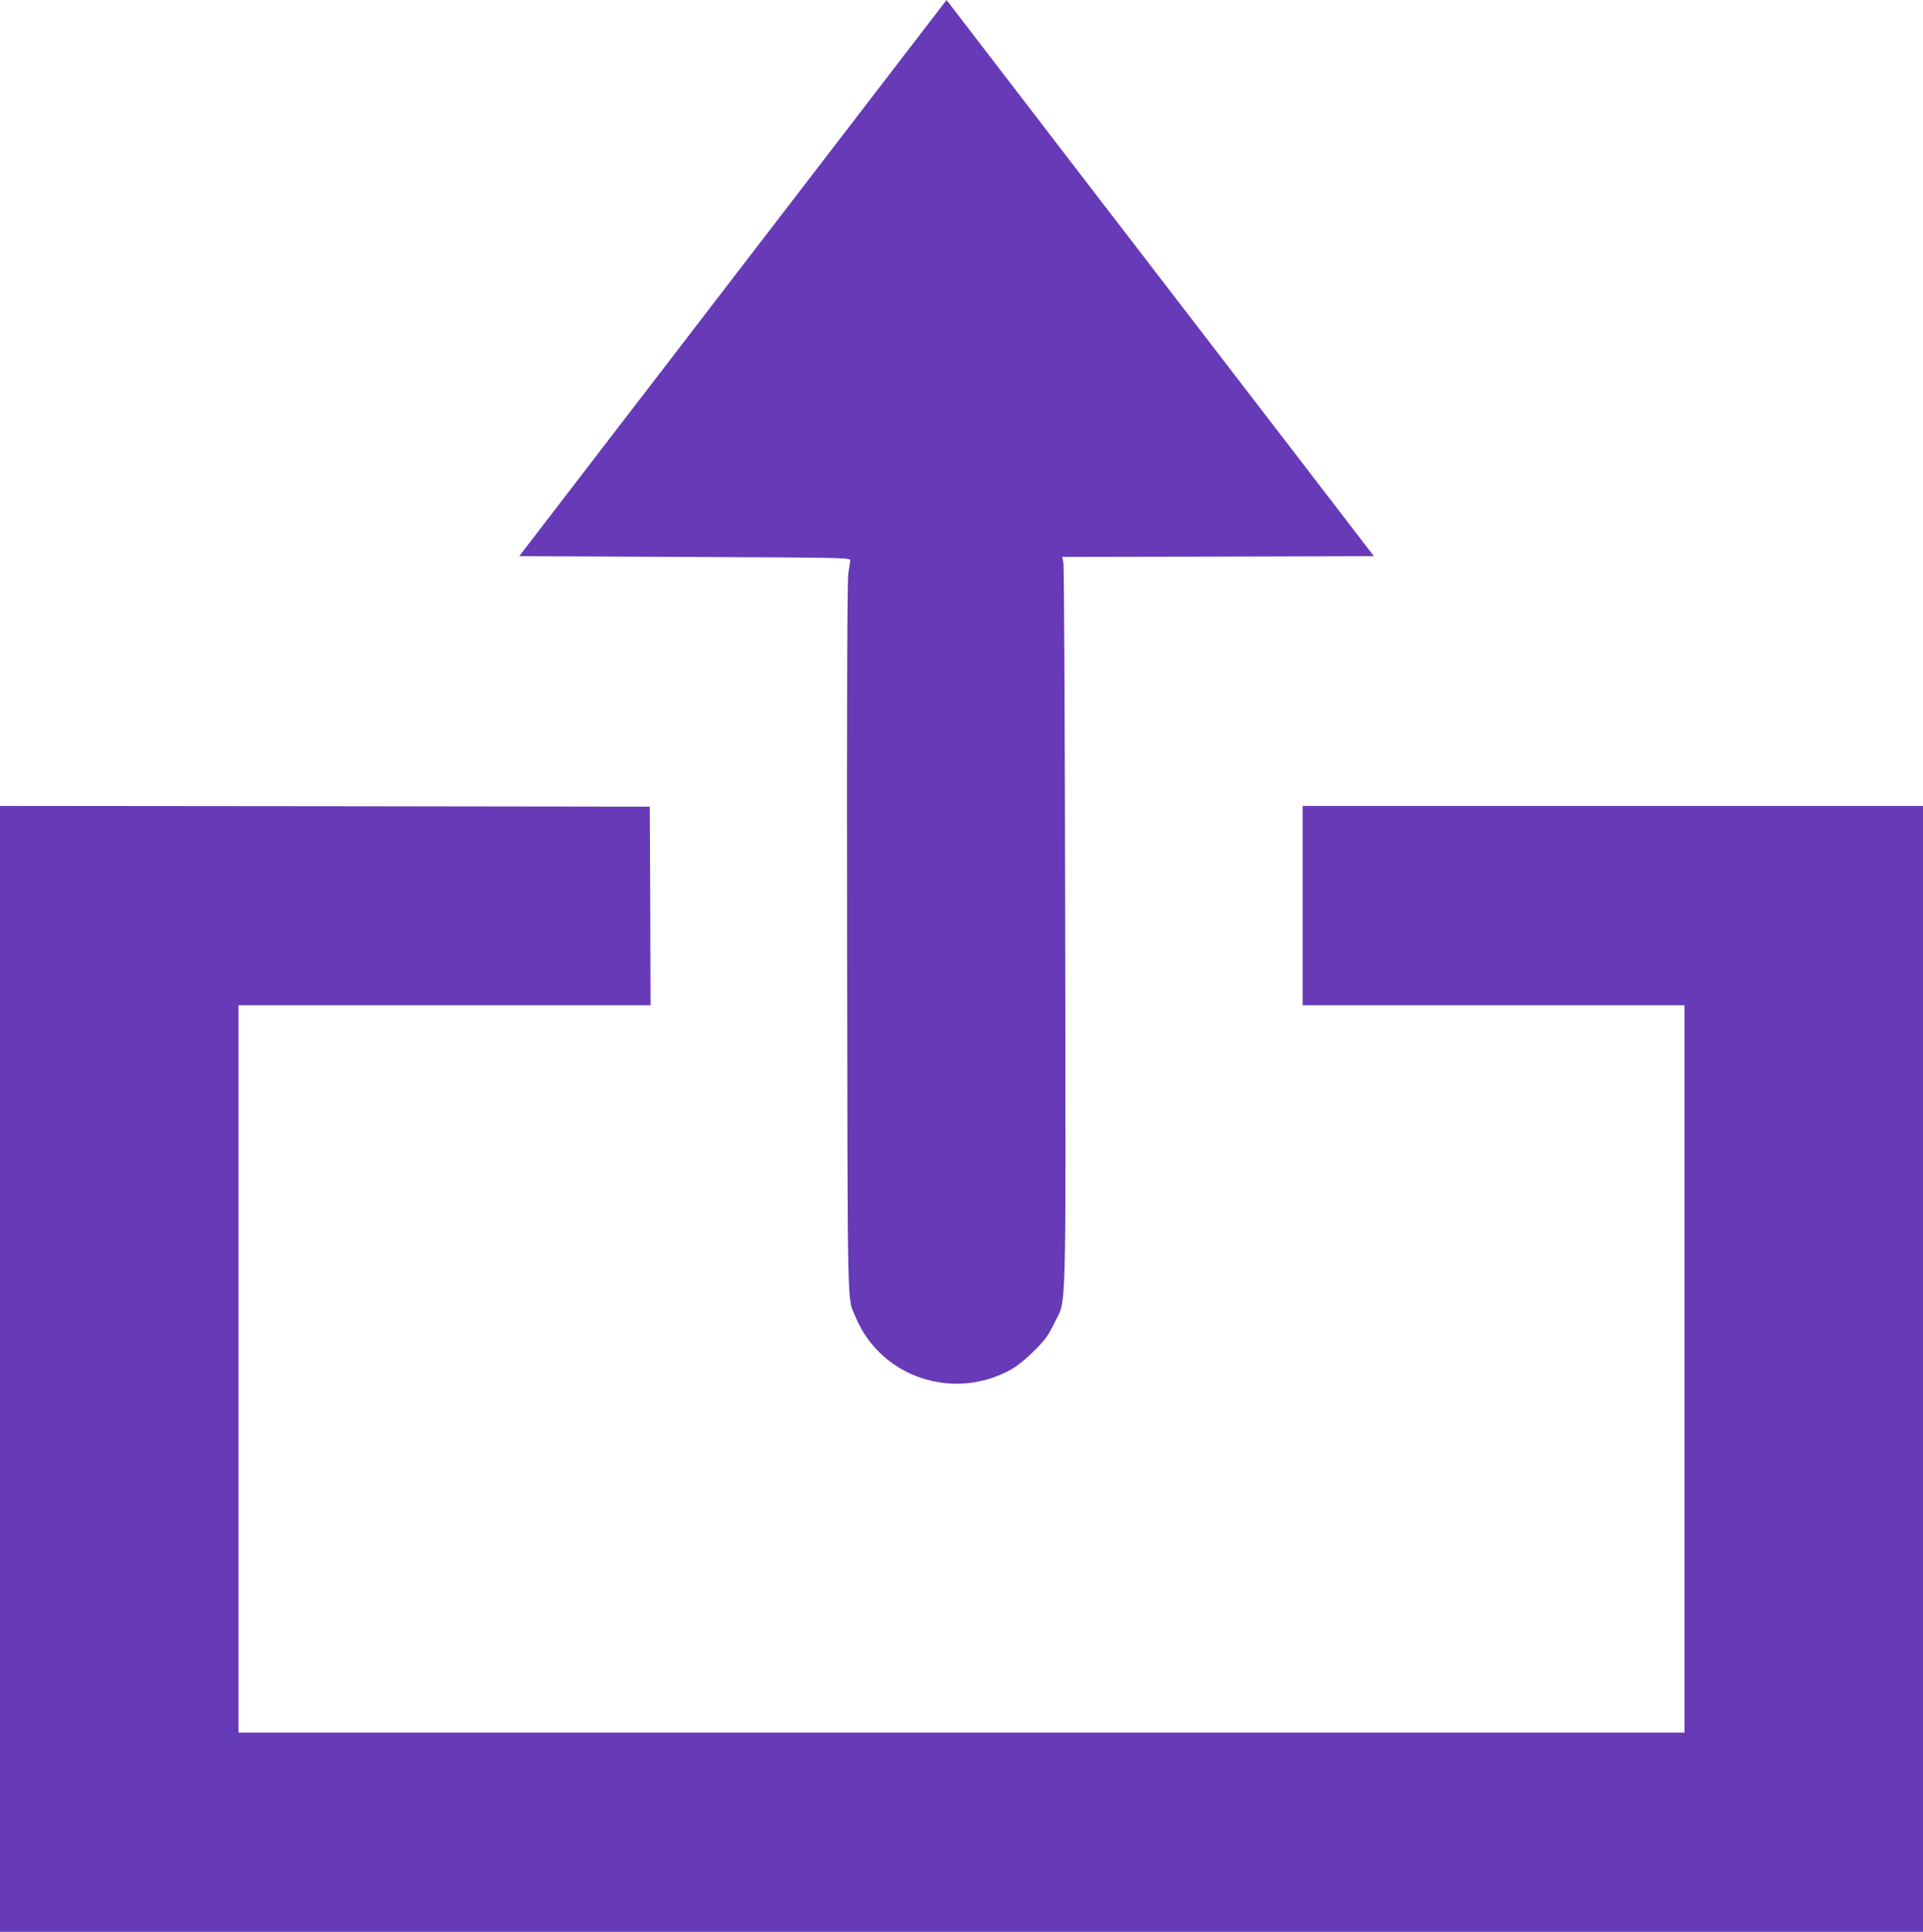 <?xml version="1.0" standalone="no"?>
<!DOCTYPE svg PUBLIC "-//W3C//DTD SVG 20010904//EN"
 "http://www.w3.org/TR/2001/REC-SVG-20010904/DTD/svg10.dtd">
<svg version="1.0" xmlns="http://www.w3.org/2000/svg"
 width="1274pt" height="1280pt" viewBox="0 0 1274 1280"
 preserveAspectRatio="xMidYMid meet">
<g transform="translate(0,1280) scale(0.1,-0.1)"
fill="#673ab7" stroke="none">
<path d="M5946 12377 c-178 -232 -815 -1061 -1415 -1842 l-1091 -1420 1098 -5
c1090 -5 1097 -5 1095 -25 -2 -11 -7 -49 -13 -85 -7 -44 -10 -815 -8 -2420 4
-2571 -1 -2369 58 -2510 167 -396 645 -556 1027 -345 43 24 100 70 155 125 72
72 94 103 132 181 83 171 77 -49 73 2624 -2 1309 -7 2397 -12 2417 l-7 38
1032 2 1032 3 -599 780 c-330 429 -967 1258 -1416 1842 l-816 1063 -325 -423z"/>
<path d="M0 3730 l0 -3730 6370 0 6370 0 0 3730 0 3730 -2055 0 -2055 0 0
-660 0 -660 1265 0 1265 0 0 -2410 0 -2410 -4790 0 -4790 0 0 2410 0 2410
1365 0 1365 0 -2 658 -3 657 -2152 3 -2153 2 0 -3730z"/>
</g>
</svg>
